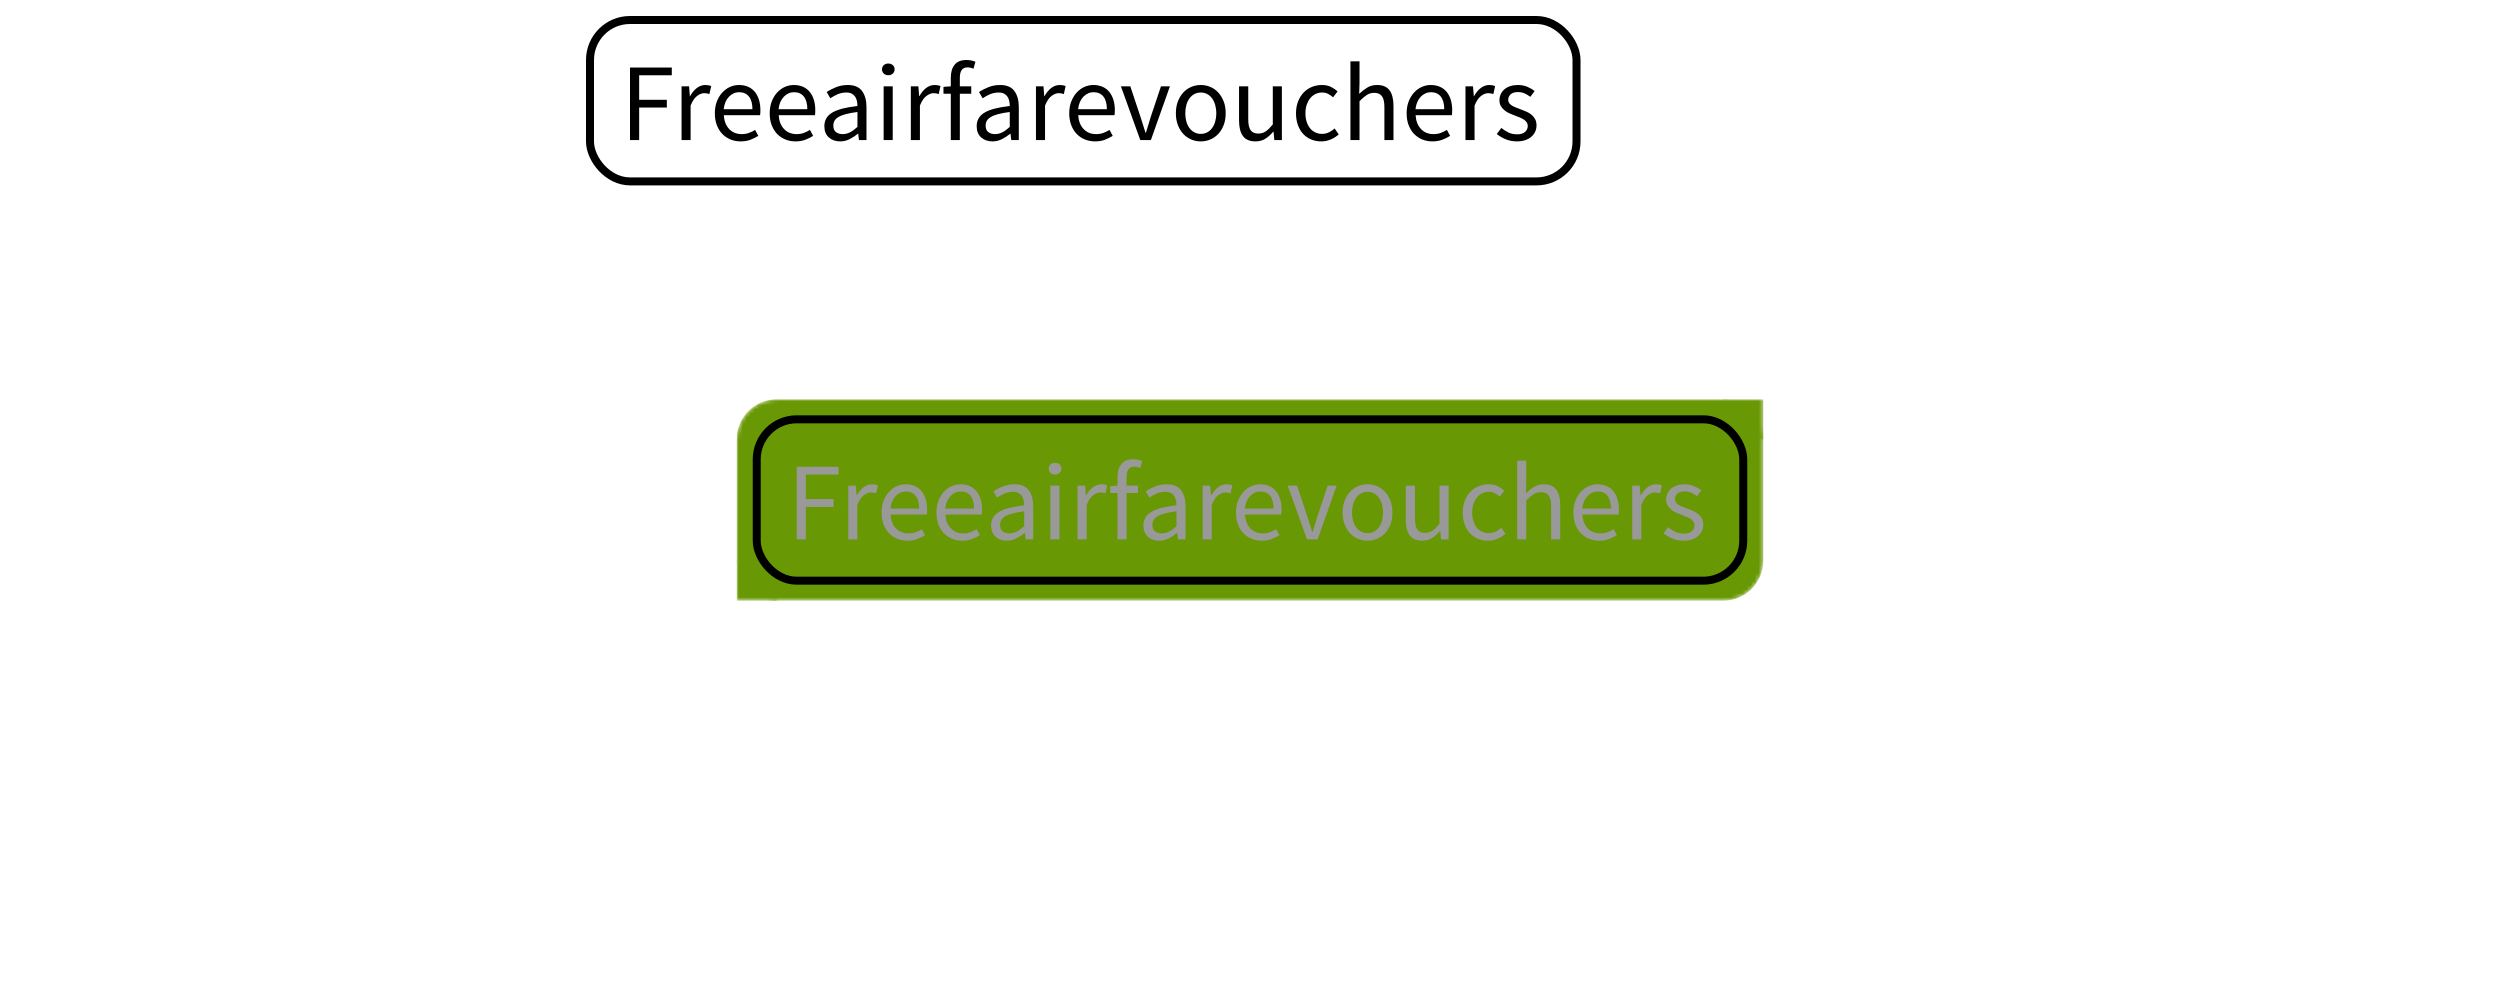 <svg data-v-0dd9719b="" version="1.0" xmlns="http://www.w3.org/2000/svg" xmlns:xlink="http://www.w3.org/1999/xlink" width="300" height="120" viewBox="0 0 340 250" preserveAspectRatio="xMidYMid meet" color-interpolation-filters="sRGB">   <g data-v-0dd9719b="" fill="#689804" class="pmspacesvg" transform="translate(41.685,99.825)"><!----> <g><!----> <!----> <!----> <!----> <g mask="url(#36895f25-0c48-487e-861b-951f632dec2f)"><g><rect data-gra="graph-name-bg" stroke-width="2" class="i-icon-bg" x="0" y="0" width="256.63" height="50.35" rx="10" ry="10"></rect> <!----> <!----> <rect data-gra="graph-name" height="10" width="10" x="0" y="40.35"></rect> <rect data-gra="graph-name" height="10" width="10" x="246.63" y="0"></rect> <rect data-gra="graph-name-border" stroke="black" stroke-width="2" x="5" y="5" fill-opacity="0" rx="10" width="246.63" height="40.35"></rect></g> <g transform="translate(15,15)"><!---->  <g data-gra="path-name" fill-rule="" class="tp-name" fill="#999999"><g transform="scale(1)"><g><path d="M2.49-18.14L2.49 0 4.78 0 4.78-8.13 11.7-8.13 11.7-10.07 4.78-10.07 4.78-16.21 12.94-16.21 12.94-18.14ZM15.38-13.44L15.38 0 17.64 0 17.64-8.63C18.1-9.77 18.64-10.57 19.26-11.03 19.88-11.49 20.47-11.73 21.04-11.73 21.32-11.73 21.55-11.71 21.74-11.67 21.92-11.63 22.12-11.58 22.34-11.5L22.79-13.5C22.36-13.68 21.88-13.77 21.35-13.77 20.57-13.77 19.86-13.52 19.21-13.03 18.55-12.53 17.99-11.85 17.53-11.01L17.45-11.01 17.26-13.44ZM23.7-6.69C23.7-5.59 23.87-4.6 24.2-3.73 24.53-2.87 24.99-2.13 25.57-1.53 26.15-0.94 26.83-0.47 27.61-0.15 28.4 0.17 29.24 0.33 30.14 0.33 31.06 0.33 31.89 0.19 32.6-0.08 33.32-0.36 33.98-0.68 34.57-1.05L33.77-2.54C33.27-2.23 32.75-1.98 32.2-1.78 31.66-1.59 31.06-1.49 30.42-1.49 29.13-1.49 28.08-1.92 27.28-2.77 26.48-3.61 26.03-4.77 25.94-6.22L35.01-6.22C35.07-6.55 35.09-6.97 35.09-7.47 35.09-8.43 34.97-9.29 34.73-10.07 34.49-10.84 34.15-11.5 33.7-12.06 33.24-12.61 32.68-13.03 32.01-13.33 31.34-13.62 30.58-13.77 29.73-13.77 28.95-13.77 28.21-13.61 27.49-13.29 26.77-12.97 26.13-12.5 25.57-11.89 25-11.28 24.55-10.54 24.21-9.67 23.87-8.79 23.7-7.8 23.7-6.69ZM33.1-7.72L25.91-7.72C25.99-8.4 26.14-9 26.37-9.53 26.6-10.05 26.89-10.49 27.24-10.85 27.59-11.21 27.98-11.49 28.41-11.68 28.85-11.88 29.3-11.97 29.78-11.97 30.83-11.97 31.65-11.61 32.23-10.88 32.81-10.15 33.1-9.1 33.1-7.72ZM37.42-6.69C37.42-5.59 37.58-4.6 37.91-3.73 38.25-2.87 38.7-2.13 39.28-1.53 39.86-0.94 40.55-0.47 41.33-0.15 42.11 0.17 42.96 0.33 43.86 0.33 44.78 0.33 45.6 0.19 46.32-0.08 47.04-0.36 47.69-0.68 48.28-1.05L47.48-2.54C46.98-2.23 46.46-1.98 45.92-1.78 45.38-1.59 44.78-1.49 44.14-1.49 42.85-1.49 41.8-1.92 41-2.77 40.2-3.61 39.75-4.77 39.66-6.22L48.73-6.22C48.78-6.55 48.81-6.97 48.81-7.47 48.81-8.43 48.69-9.29 48.45-10.07 48.21-10.84 47.86-11.5 47.41-12.06 46.96-12.61 46.4-13.03 45.73-13.33 45.05-13.62 44.29-13.77 43.44-13.77 42.67-13.77 41.92-13.61 41.2-13.29 40.49-12.97 39.85-12.5 39.28-11.89 38.72-11.28 38.27-10.54 37.93-9.67 37.59-8.79 37.42-7.8 37.42-6.69ZM46.82-7.72L39.63-7.72C39.7-8.4 39.85-9 40.08-9.53 40.32-10.05 40.61-10.49 40.96-10.85 41.31-11.21 41.7-11.49 42.13-11.68 42.56-11.88 43.02-11.97 43.5-11.97 44.55-11.97 45.37-11.61 45.95-10.88 46.53-10.15 46.82-9.1 46.82-7.72ZM51.08-3.48C51.08-2.27 51.45-1.33 52.2-0.66 52.94 0 53.89 0.33 55.03 0.33 55.86 0.33 56.65 0.14 57.4-0.24 58.14-0.61 58.84-1.07 59.48-1.6L59.54-1.6 59.73 0 61.61 0 61.61-8.24C61.61-9.92 61.24-11.26 60.51-12.26 59.77-13.27 58.58-13.77 56.94-13.77 55.85-13.77 54.86-13.58 53.95-13.2 53.05-12.83 52.28-12.44 51.66-12.03L52.57-10.45C53.11-10.82 53.71-11.15 54.38-11.45 55.05-11.74 55.79-11.89 56.58-11.89 57.13-11.89 57.59-11.79 57.94-11.6 58.29-11.41 58.57-11.15 58.78-10.84 58.99-10.53 59.14-10.17 59.22-9.76 59.3-9.36 59.35-8.94 59.35-8.52 56.47-8.2 54.37-7.66 53.05-6.87 51.74-6.09 51.08-4.96 51.08-3.48ZM53.32-3.65C53.32-4.07 53.42-4.47 53.62-4.83 53.82-5.19 54.16-5.5 54.63-5.78 55.1-6.06 55.72-6.3 56.5-6.5 57.27-6.7 58.22-6.88 59.35-7.02L59.35-3.29C58.7-2.7 58.09-2.25 57.51-1.95 56.93-1.65 56.31-1.49 55.67-1.49 55-1.49 54.45-1.66 53.99-1.99 53.54-2.32 53.32-2.88 53.32-3.65ZM67.06-16.21C67.5-16.21 67.88-16.34 68.18-16.62 68.49-16.9 68.64-17.25 68.64-17.67 68.64-18.11 68.49-18.47 68.18-18.74 67.88-19 67.5-19.14 67.06-19.14 66.62-19.14 66.25-19 65.94-18.74 65.64-18.47 65.49-18.11 65.49-17.67 65.49-17.25 65.64-16.9 65.94-16.62 66.25-16.34 66.62-16.21 67.06-16.21ZM65.9-13.44L65.9 0 68.17 0 68.17-13.44ZM72.7-13.44L72.7 0 74.97 0 74.97-8.63C75.43-9.77 75.97-10.57 76.59-11.03 77.21-11.49 77.8-11.73 78.37-11.73 78.65-11.73 78.88-11.71 79.06-11.67 79.25-11.63 79.45-11.58 79.67-11.5L80.11-13.5C79.69-13.68 79.21-13.77 78.68-13.77 77.9-13.77 77.19-13.52 76.53-13.03 75.88-12.53 75.32-11.85 74.86-11.01L74.78-11.01 74.58-13.44ZM88.36-17.84L88.85-19.58C88.54-19.71 88.19-19.81 87.82-19.9 87.44-19.98 87.04-20.02 86.61-20.02 85.27-20.02 84.28-19.63 83.64-18.83 83-18.04 82.69-16.95 82.69-15.57L82.69-13.44 80.86-13.3 80.86-11.59 82.69-11.59 82.69 0 84.95 0 84.95-11.59 87.8-11.59 87.8-13.44 84.95-13.44 84.95-15.57C84.95-17.3 85.58-18.17 86.83-18.17 87.35-18.17 87.86-18.06 88.36-17.84ZM89.16-3.48C89.16-2.27 89.53-1.33 90.28-0.66 91.02 0 91.97 0.33 93.11 0.33 93.94 0.33 94.73 0.14 95.48-0.24 96.22-0.61 96.92-1.07 97.56-1.6L97.62-1.6 97.81 0 99.69 0 99.69-8.24C99.69-9.92 99.32-11.26 98.59-12.26 97.85-13.27 96.66-13.77 95.02-13.77 93.93-13.77 92.94-13.58 92.03-13.2 91.13-12.83 90.36-12.44 89.74-12.03L90.65-10.45C91.19-10.82 91.79-11.15 92.46-11.45 93.13-11.74 93.87-11.89 94.66-11.89 95.21-11.89 95.67-11.79 96.02-11.6 96.37-11.41 96.65-11.15 96.86-10.84 97.07-10.53 97.22-10.17 97.3-9.76 97.38-9.36 97.43-8.94 97.43-8.52 94.55-8.2 92.45-7.66 91.13-6.87 89.82-6.09 89.16-4.96 89.16-3.48ZM91.4-3.65C91.4-4.07 91.5-4.47 91.7-4.83 91.9-5.19 92.24-5.5 92.71-5.78 93.18-6.06 93.8-6.3 94.58-6.5 95.35-6.7 96.3-6.88 97.43-7.02L97.43-3.29C96.78-2.7 96.17-2.25 95.59-1.95 95.01-1.65 94.39-1.49 93.75-1.49 93.08-1.49 92.53-1.66 92.07-1.99 91.62-2.32 91.4-2.88 91.4-3.65ZM103.98-13.44L103.98 0 106.25 0 106.25-8.63C106.71-9.77 107.25-10.57 107.87-11.03 108.48-11.49 109.08-11.73 109.65-11.73 109.93-11.73 110.16-11.71 110.34-11.67 110.52-11.63 110.73-11.58 110.95-11.5L111.39-13.5C110.97-13.68 110.49-13.77 109.95-13.77 109.18-13.77 108.46-13.52 107.81-13.03 107.16-12.53 106.6-11.85 106.14-11.01L106.05-11.01 105.86-13.44ZM112.3-6.69C112.3-5.59 112.47-4.6 112.8-3.73 113.13-2.87 113.59-2.13 114.17-1.53 114.75-0.94 115.43-0.47 116.22-0.15 117 0.17 117.84 0.33 118.75 0.33 119.67 0.33 120.49 0.19 121.21-0.08 121.93-0.36 122.58-0.68 123.17-1.05L122.37-2.54C121.87-2.23 121.35-1.98 120.81-1.78 120.26-1.59 119.67-1.49 119.02-1.49 117.73-1.49 116.69-1.92 115.88-2.77 115.08-3.61 114.64-4.77 114.54-6.22L123.61-6.22C123.67-6.55 123.7-6.97 123.7-7.47 123.7-8.43 123.58-9.29 123.34-10.07 123.1-10.84 122.75-11.5 122.3-12.06 121.85-12.61 121.29-13.03 120.61-13.33 119.94-13.62 119.18-13.77 118.33-13.77 117.56-13.77 116.81-13.61 116.09-13.29 115.37-12.97 114.73-12.5 114.17-11.89 113.61-11.28 113.16-10.54 112.82-9.67 112.47-8.79 112.3-7.8 112.3-6.69ZM121.71-7.72L114.52-7.72C114.59-8.4 114.74-9 114.97-9.53 115.2-10.05 115.49-10.49 115.84-10.85 116.19-11.21 116.59-11.49 117.02-11.68 117.45-11.88 117.91-11.97 118.39-11.97 119.44-11.97 120.25-11.61 120.84-10.88 121.42-10.15 121.71-9.1 121.71-7.72ZM125.22-13.44L130.06 0 132.71 0 137.47-13.44 135.23-13.44 132.68-5.81 132.08-3.82C131.87-3.15 131.67-2.5 131.47-1.85L131.36-1.85C131.15-2.5 130.95-3.15 130.74-3.82 130.52-4.48 130.32-5.14 130.11-5.81L127.57-13.44ZM138.96-6.69C138.96-5.59 139.13-4.6 139.47-3.72 139.82-2.84 140.27-2.11 140.84-1.51 141.41-0.91 142.07-0.45 142.82-0.14 143.57 0.18 144.35 0.33 145.18 0.33 146.01 0.33 146.8 0.18 147.55-0.14 148.3-0.45 148.95-0.91 149.53-1.51 150.1-2.11 150.55-2.84 150.9-3.72 151.24-4.6 151.41-5.59 151.41-6.69 151.41-7.82 151.24-8.82 150.9-9.69 150.55-10.57 150.1-11.31 149.53-11.92 148.95-12.53 148.3-12.99 147.55-13.3 146.8-13.62 146.01-13.77 145.18-13.77 144.35-13.77 143.57-13.62 142.82-13.3 142.07-12.99 141.41-12.53 140.84-11.92 140.27-11.31 139.82-10.57 139.47-9.69 139.13-8.82 138.96-7.82 138.96-6.69ZM141.31-6.69C141.31-7.47 141.41-8.17 141.59-8.81 141.77-9.44 142.04-9.99 142.38-10.45 142.72-10.91 143.13-11.27 143.61-11.52 144.09-11.77 144.61-11.89 145.18-11.89 145.76-11.89 146.28-11.77 146.76-11.52 147.24-11.27 147.65-10.91 147.99-10.45 148.33-9.99 148.6-9.44 148.78-8.81 148.96-8.17 149.06-7.47 149.06-6.69 149.06-5.92 148.96-5.22 148.78-4.59 148.6-3.96 148.33-3.42 147.99-2.97 147.65-2.52 147.24-2.17 146.76-1.92 146.28-1.67 145.76-1.55 145.18-1.55 144.61-1.55 144.09-1.67 143.61-1.92 143.13-2.17 142.72-2.52 142.38-2.97 142.04-3.42 141.77-3.96 141.59-4.59 141.41-5.22 141.31-5.92 141.31-6.69ZM154.75-13.44L154.75-4.92C154.75-3.19 155.08-1.88 155.73-1 156.39-0.11 157.44 0.33 158.87 0.33 159.81 0.33 160.63 0.11 161.32-0.33 162.01-0.77 162.67-1.36 163.3-2.1L163.38-2.1 163.57 0 165.46 0 165.46-13.44 163.19-13.44 163.19-3.9C162.54-3.11 161.95-2.53 161.42-2.17 160.88-1.81 160.27-1.63 159.56-1.63 158.68-1.63 158.04-1.91 157.64-2.48 157.25-3.04 157.05-3.95 157.05-5.23L157.05-13.44ZM168.99-6.69C168.99-5.59 169.16-4.6 169.48-3.72 169.8-2.84 170.24-2.11 170.81-1.51 171.37-0.91 172.04-0.45 172.81-0.14 173.59 0.18 174.42 0.33 175.3 0.33 176.11 0.33 176.89 0.18 177.64-0.14 178.38-0.45 179.06-0.88 179.67-1.41L178.65-2.9C178.24-2.53 177.78-2.22 177.25-1.95 176.72-1.68 176.14-1.55 175.49-1.55 174.89-1.55 174.32-1.67 173.81-1.92 173.29-2.17 172.85-2.52 172.49-2.97 172.13-3.42 171.85-3.96 171.65-4.59 171.45-5.22 171.35-5.92 171.35-6.69 171.35-7.47 171.45-8.17 171.66-8.81 171.88-9.44 172.17-9.99 172.53-10.45 172.9-10.91 173.35-11.27 173.86-11.52 174.38-11.77 174.94-11.89 175.55-11.89 176.08-11.89 176.57-11.78 177-11.56 177.43-11.34 177.85-11.05 178.26-10.7L179.39-12.17C178.93-12.59 178.38-12.97 177.75-13.29 177.11-13.61 176.35-13.77 175.47-13.77 174.6-13.77 173.77-13.62 172.99-13.3 172.21-12.99 171.52-12.53 170.93-11.92 170.34-11.31 169.87-10.57 169.52-9.69 169.17-8.82 168.99-7.82 168.99-6.69ZM182.6-19.69L182.6 0 184.87 0 184.87-9.73C185.55-10.42 186.16-10.93 186.69-11.28 187.23-11.63 187.85-11.81 188.55-11.81 189.43-11.81 190.08-11.53 190.48-10.96 190.89-10.4 191.09-9.49 191.09-8.21L191.09 0 193.36 0 193.36-8.52C193.36-10.25 193.03-11.56 192.38-12.44 191.72-13.33 190.68-13.77 189.27-13.77 188.33-13.77 187.5-13.56 186.8-13.12 186.1-12.69 185.43-12.17 184.79-11.56L184.87-14.32 184.87-19.69ZM196.65-6.69C196.65-5.59 196.81-4.6 197.15-3.73 197.48-2.87 197.93-2.13 198.52-1.53 199.1-0.94 199.78-0.47 200.56-0.15 201.35 0.17 202.19 0.33 203.09 0.33 204.01 0.33 204.83 0.19 205.55-0.08 206.27-0.36 206.93-0.68 207.52-1.05L206.72-2.54C206.22-2.23 205.7-1.98 205.15-1.78 204.61-1.59 204.01-1.49 203.37-1.49 202.08-1.49 201.03-1.92 200.23-2.77 199.43-3.61 198.98-4.77 198.89-6.22L207.96-6.22C208.01-6.55 208.04-6.97 208.04-7.47 208.04-8.43 207.92-9.29 207.68-10.07 207.44-10.84 207.1-11.5 206.65-12.06 206.19-12.61 205.63-13.03 204.96-13.33 204.29-13.62 203.53-13.77 202.68-13.77 201.9-13.77 201.16-13.61 200.44-13.29 199.72-12.97 199.08-12.5 198.52-11.89 197.95-11.28 197.5-10.54 197.16-9.67 196.82-8.79 196.65-7.8 196.65-6.69ZM206.05-7.72L198.86-7.72C198.94-8.4 199.09-9 199.32-9.53 199.55-10.05 199.84-10.49 200.19-10.85 200.54-11.21 200.93-11.49 201.36-11.68 201.8-11.88 202.25-11.97 202.73-11.97 203.78-11.97 204.6-11.61 205.18-10.88 205.76-10.15 206.05-9.1 206.05-7.72ZM211.36-13.44L211.36 0 213.63 0 213.63-8.63C214.09-9.77 214.63-10.57 215.25-11.03 215.86-11.49 216.46-11.73 217.03-11.73 217.31-11.73 217.54-11.71 217.72-11.67 217.91-11.63 218.11-11.58 218.33-11.5L218.77-13.5C218.35-13.68 217.87-13.77 217.33-13.77 216.56-13.77 215.85-13.52 215.19-13.03 214.54-12.53 213.98-11.85 213.52-11.01L213.44-11.01 213.24-13.44ZM220.32-3.04L219.19-1.52C219.83-0.99 220.59-0.54 221.45-0.19 222.32 0.16 223.23 0.33 224.19 0.33 224.99 0.33 225.69 0.23 226.31 0.01 226.93-0.2 227.44-0.49 227.86-0.86 228.27-1.23 228.59-1.65 228.8-2.13 229.01-2.61 229.12-3.12 229.12-3.68 229.12-4.3 228.99-4.84 228.74-5.28 228.49-5.72 228.17-6.1 227.79-6.4 227.4-6.71 226.96-6.96 226.47-7.16 225.99-7.37 225.5-7.56 225.02-7.74 224.64-7.89 224.26-8.03 223.9-8.17 223.54-8.31 223.22-8.47 222.95-8.64 222.67-8.82 222.45-9.02 222.28-9.25 222.12-9.48 222.04-9.75 222.04-10.07 222.04-10.58 222.23-11.03 222.63-11.42 223.03-11.81 223.65-12 224.5-12 225.09-12 225.63-11.89 226.13-11.67 226.63-11.45 227.11-11.16 227.57-10.81L228.64-12.25C228.13-12.67 227.52-13.03 226.81-13.33 226.1-13.62 225.32-13.77 224.47-13.77 223.75-13.77 223.1-13.68 222.53-13.48 221.96-13.29 221.48-13.02 221.08-12.68 220.69-12.34 220.38-11.93 220.17-11.46 219.96-10.99 219.85-10.49 219.85-9.96 219.85-9.38 219.97-8.9 220.21-8.49 220.45-8.08 220.76-7.73 221.14-7.43 221.51-7.12 221.94-6.86 222.42-6.65 222.9-6.44 223.38-6.25 223.86-6.08L224.97-5.64C225.34-5.49 225.66-5.32 225.95-5.13 226.23-4.94 226.47-4.71 226.65-4.45 226.84-4.19 226.93-3.89 226.93-3.54 226.93-2.95 226.71-2.45 226.27-2.05 225.82-1.64 225.16-1.44 224.28-1.44 223.46-1.44 222.75-1.59 222.13-1.88 221.51-2.18 220.91-2.56 220.32-3.04Z" transform="translate(-2.49, 20.02)"></path></g> <!----> <!----> <!----> <!----> <!----> <!----> <!----></g></g> <!----></g></g></g></g><mask id="36895f25-0c48-487e-861b-951f632dec2f"><g fill="white"><rect data-gra="graph-name-bg" stroke-width="2" class="i-icon-bg" x="0" y="0" width="256.63" height="50.35" rx="10" ry="10"></rect>   <rect data-gra="graph-name" height="10" width="10" x="0" y="40.35"></rect> <rect data-gra="graph-name" height="10" width="10" x="246.63" y="0"></rect> <rect data-gra="graph-name-border" stroke="black" stroke-width="2" x="5" y="5" fill-opacity="1" rx="10" width="246.63" height="40.35"></rect></g> <g transform="translate(15,15)" fill="black">  <g data-gra="path-name" fill-rule="" class="tp-name"><g transform="scale(1)"><g><path d="M2.49-18.14L2.49 0 4.78 0 4.78-8.13 11.7-8.13 11.7-10.07 4.78-10.07 4.78-16.21 12.94-16.21 12.94-18.14ZM15.38-13.44L15.38 0 17.64 0 17.64-8.63C18.1-9.77 18.64-10.57 19.26-11.03 19.88-11.49 20.47-11.73 21.04-11.73 21.32-11.73 21.55-11.71 21.74-11.67 21.92-11.63 22.12-11.58 22.34-11.5L22.79-13.5C22.36-13.68 21.88-13.77 21.35-13.77 20.57-13.77 19.86-13.52 19.21-13.03 18.55-12.53 17.99-11.85 17.53-11.01L17.45-11.01 17.26-13.44ZM23.7-6.69C23.7-5.59 23.87-4.6 24.2-3.73 24.53-2.87 24.99-2.13 25.57-1.53 26.15-0.94 26.83-0.47 27.61-0.15 28.4 0.17 29.24 0.33 30.14 0.33 31.06 0.33 31.89 0.19 32.6-0.08 33.32-0.36 33.98-0.68 34.57-1.05L33.77-2.54C33.27-2.23 32.75-1.98 32.2-1.78 31.66-1.59 31.06-1.49 30.42-1.49 29.13-1.49 28.08-1.92 27.28-2.77 26.48-3.61 26.03-4.77 25.94-6.22L35.01-6.22C35.07-6.55 35.09-6.97 35.09-7.47 35.09-8.43 34.97-9.29 34.73-10.07 34.49-10.84 34.15-11.5 33.7-12.06 33.24-12.61 32.68-13.03 32.01-13.33 31.34-13.62 30.58-13.77 29.73-13.77 28.95-13.77 28.21-13.61 27.49-13.29 26.77-12.97 26.13-12.5 25.57-11.89 25-11.28 24.55-10.54 24.21-9.67 23.87-8.79 23.7-7.8 23.7-6.69ZM33.1-7.72L25.91-7.72C25.99-8.4 26.14-9 26.37-9.53 26.6-10.05 26.89-10.49 27.24-10.85 27.59-11.21 27.98-11.49 28.41-11.68 28.85-11.88 29.3-11.97 29.78-11.97 30.83-11.97 31.65-11.61 32.23-10.88 32.81-10.15 33.1-9.1 33.1-7.72ZM37.42-6.69C37.42-5.59 37.58-4.6 37.91-3.73 38.25-2.87 38.7-2.13 39.28-1.53 39.86-0.94 40.55-0.47 41.33-0.15 42.11 0.17 42.96 0.33 43.86 0.33 44.78 0.33 45.6 0.19 46.32-0.08 47.04-0.36 47.69-0.68 48.28-1.05L47.48-2.54C46.98-2.23 46.46-1.98 45.92-1.78 45.38-1.59 44.78-1.49 44.14-1.49 42.85-1.49 41.8-1.92 41-2.77 40.2-3.61 39.75-4.77 39.66-6.22L48.73-6.22C48.78-6.55 48.81-6.97 48.81-7.47 48.81-8.43 48.69-9.29 48.45-10.07 48.21-10.84 47.86-11.5 47.41-12.06 46.96-12.61 46.4-13.03 45.73-13.33 45.05-13.62 44.29-13.77 43.44-13.77 42.67-13.77 41.92-13.61 41.2-13.29 40.49-12.97 39.85-12.5 39.28-11.89 38.72-11.28 38.27-10.54 37.93-9.67 37.59-8.79 37.42-7.8 37.42-6.69ZM46.82-7.72L39.63-7.72C39.7-8.4 39.85-9 40.08-9.53 40.32-10.05 40.61-10.49 40.96-10.85 41.31-11.21 41.7-11.49 42.13-11.68 42.56-11.88 43.02-11.97 43.5-11.97 44.55-11.97 45.37-11.61 45.95-10.88 46.53-10.15 46.82-9.1 46.82-7.72ZM51.08-3.48C51.08-2.27 51.45-1.33 52.2-0.66 52.94 0 53.89 0.33 55.03 0.33 55.86 0.33 56.65 0.14 57.4-0.24 58.14-0.61 58.84-1.07 59.48-1.6L59.54-1.6 59.73 0 61.61 0 61.61-8.24C61.61-9.92 61.24-11.26 60.51-12.26 59.77-13.27 58.58-13.77 56.94-13.77 55.85-13.77 54.86-13.58 53.95-13.2 53.05-12.83 52.28-12.44 51.66-12.03L52.57-10.45C53.11-10.82 53.71-11.15 54.38-11.45 55.05-11.74 55.79-11.89 56.58-11.89 57.13-11.89 57.59-11.79 57.94-11.6 58.29-11.41 58.57-11.15 58.78-10.84 58.99-10.53 59.14-10.17 59.22-9.76 59.3-9.36 59.35-8.94 59.35-8.52 56.47-8.2 54.37-7.66 53.05-6.87 51.74-6.09 51.08-4.96 51.08-3.48ZM53.32-3.65C53.32-4.07 53.42-4.47 53.62-4.83 53.82-5.19 54.16-5.5 54.63-5.78 55.1-6.06 55.72-6.3 56.5-6.5 57.27-6.7 58.22-6.88 59.35-7.02L59.35-3.29C58.7-2.7 58.09-2.25 57.51-1.95 56.93-1.65 56.31-1.49 55.67-1.49 55-1.49 54.45-1.66 53.99-1.99 53.54-2.32 53.32-2.88 53.32-3.65ZM67.06-16.21C67.5-16.21 67.88-16.34 68.18-16.62 68.49-16.9 68.64-17.25 68.64-17.67 68.64-18.11 68.49-18.47 68.18-18.74 67.88-19 67.5-19.14 67.06-19.14 66.62-19.14 66.25-19 65.94-18.74 65.64-18.47 65.49-18.11 65.49-17.67 65.49-17.25 65.64-16.9 65.94-16.62 66.25-16.34 66.62-16.21 67.06-16.21ZM65.9-13.44L65.9 0 68.17 0 68.17-13.44ZM72.7-13.44L72.7 0 74.97 0 74.97-8.63C75.43-9.77 75.97-10.57 76.59-11.03 77.21-11.49 77.8-11.73 78.37-11.73 78.65-11.73 78.88-11.71 79.06-11.67 79.25-11.63 79.45-11.58 79.67-11.5L80.11-13.5C79.69-13.68 79.21-13.77 78.68-13.77 77.9-13.77 77.19-13.52 76.53-13.03 75.88-12.53 75.32-11.85 74.86-11.01L74.78-11.01 74.58-13.44ZM88.36-17.84L88.85-19.58C88.54-19.71 88.19-19.81 87.82-19.9 87.44-19.98 87.04-20.02 86.61-20.02 85.27-20.02 84.28-19.63 83.64-18.83 83-18.04 82.69-16.95 82.69-15.57L82.69-13.44 80.86-13.3 80.86-11.59 82.69-11.59 82.69 0 84.95 0 84.95-11.59 87.8-11.59 87.8-13.44 84.95-13.44 84.95-15.57C84.95-17.3 85.58-18.17 86.83-18.17 87.35-18.17 87.86-18.06 88.36-17.84ZM89.16-3.48C89.16-2.27 89.53-1.33 90.28-0.66 91.02 0 91.97 0.33 93.11 0.33 93.94 0.33 94.73 0.14 95.48-0.24 96.22-0.61 96.92-1.07 97.56-1.6L97.62-1.6 97.81 0 99.69 0 99.69-8.24C99.69-9.92 99.32-11.26 98.59-12.26 97.85-13.27 96.66-13.77 95.02-13.77 93.93-13.77 92.94-13.58 92.03-13.2 91.13-12.83 90.36-12.44 89.74-12.03L90.65-10.45C91.19-10.82 91.79-11.15 92.46-11.45 93.13-11.74 93.87-11.89 94.66-11.89 95.21-11.89 95.67-11.79 96.02-11.6 96.37-11.41 96.65-11.15 96.86-10.84 97.07-10.53 97.22-10.17 97.3-9.76 97.38-9.36 97.43-8.94 97.43-8.52 94.55-8.2 92.45-7.66 91.13-6.87 89.82-6.09 89.16-4.96 89.16-3.48ZM91.4-3.65C91.4-4.07 91.5-4.47 91.7-4.83 91.9-5.19 92.24-5.5 92.71-5.78 93.18-6.06 93.8-6.3 94.58-6.5 95.35-6.7 96.3-6.88 97.43-7.02L97.43-3.29C96.78-2.7 96.17-2.25 95.59-1.95 95.01-1.65 94.39-1.49 93.75-1.49 93.08-1.49 92.53-1.66 92.07-1.99 91.62-2.32 91.4-2.88 91.4-3.65ZM103.98-13.44L103.98 0 106.25 0 106.25-8.63C106.71-9.77 107.25-10.57 107.87-11.03 108.48-11.49 109.08-11.73 109.65-11.73 109.93-11.73 110.16-11.71 110.34-11.67 110.52-11.63 110.73-11.58 110.95-11.5L111.39-13.5C110.97-13.68 110.49-13.77 109.95-13.77 109.18-13.77 108.46-13.52 107.81-13.03 107.16-12.53 106.6-11.85 106.14-11.01L106.05-11.01 105.86-13.44ZM112.3-6.69C112.3-5.59 112.47-4.6 112.8-3.73 113.13-2.87 113.59-2.13 114.17-1.53 114.75-0.94 115.43-0.47 116.22-0.15 117 0.17 117.84 0.33 118.75 0.33 119.67 0.33 120.49 0.19 121.21-0.08 121.93-0.36 122.58-0.68 123.17-1.05L122.37-2.54C121.87-2.23 121.35-1.98 120.81-1.78 120.26-1.59 119.67-1.49 119.02-1.49 117.73-1.49 116.69-1.92 115.88-2.77 115.08-3.61 114.64-4.77 114.54-6.22L123.61-6.22C123.67-6.55 123.7-6.97 123.7-7.47 123.7-8.43 123.58-9.29 123.34-10.07 123.1-10.84 122.75-11.5 122.3-12.06 121.85-12.61 121.29-13.03 120.61-13.33 119.94-13.62 119.18-13.77 118.33-13.77 117.56-13.77 116.81-13.61 116.09-13.29 115.37-12.97 114.73-12.5 114.17-11.89 113.61-11.28 113.16-10.54 112.82-9.67 112.47-8.79 112.3-7.8 112.3-6.69ZM121.71-7.72L114.52-7.72C114.59-8.4 114.74-9 114.97-9.53 115.2-10.05 115.49-10.49 115.84-10.85 116.19-11.21 116.59-11.49 117.02-11.68 117.45-11.88 117.91-11.97 118.39-11.97 119.44-11.97 120.25-11.61 120.84-10.88 121.42-10.15 121.71-9.1 121.71-7.72ZM125.22-13.44L130.06 0 132.71 0 137.47-13.44 135.23-13.44 132.68-5.81 132.08-3.82C131.87-3.15 131.67-2.5 131.47-1.85L131.36-1.85C131.15-2.5 130.95-3.15 130.74-3.82 130.52-4.48 130.32-5.14 130.11-5.81L127.57-13.44ZM138.96-6.69C138.96-5.59 139.13-4.6 139.47-3.72 139.82-2.84 140.27-2.11 140.84-1.51 141.41-0.91 142.07-0.45 142.82-0.14 143.57 0.18 144.35 0.33 145.18 0.33 146.01 0.33 146.8 0.18 147.55-0.14 148.3-0.45 148.95-0.91 149.53-1.51 150.1-2.11 150.55-2.84 150.9-3.72 151.24-4.6 151.41-5.59 151.41-6.69 151.41-7.82 151.24-8.82 150.9-9.69 150.55-10.57 150.1-11.31 149.53-11.92 148.95-12.53 148.3-12.99 147.55-13.3 146.8-13.62 146.01-13.77 145.18-13.77 144.35-13.77 143.57-13.62 142.82-13.3 142.07-12.99 141.41-12.53 140.84-11.92 140.27-11.31 139.82-10.57 139.47-9.69 139.13-8.82 138.96-7.82 138.96-6.69ZM141.31-6.69C141.31-7.47 141.41-8.17 141.59-8.81 141.77-9.44 142.04-9.99 142.38-10.45 142.72-10.91 143.13-11.27 143.61-11.52 144.09-11.77 144.61-11.89 145.18-11.89 145.76-11.89 146.28-11.77 146.76-11.52 147.24-11.27 147.65-10.91 147.99-10.45 148.33-9.99 148.6-9.44 148.78-8.81 148.96-8.17 149.06-7.47 149.06-6.69 149.06-5.92 148.96-5.22 148.78-4.59 148.6-3.96 148.33-3.42 147.99-2.97 147.65-2.52 147.24-2.17 146.76-1.92 146.28-1.67 145.76-1.55 145.18-1.55 144.61-1.55 144.09-1.67 143.61-1.92 143.13-2.17 142.72-2.52 142.38-2.97 142.04-3.42 141.77-3.96 141.59-4.59 141.41-5.22 141.31-5.92 141.31-6.69ZM154.75-13.44L154.75-4.92C154.75-3.19 155.08-1.88 155.73-1 156.39-0.11 157.44 0.33 158.87 0.33 159.81 0.33 160.63 0.11 161.32-0.33 162.01-0.77 162.67-1.36 163.3-2.1L163.38-2.1 163.57 0 165.46 0 165.46-13.44 163.19-13.44 163.19-3.9C162.54-3.11 161.95-2.53 161.42-2.17 160.88-1.81 160.27-1.63 159.56-1.63 158.68-1.63 158.04-1.91 157.64-2.48 157.25-3.04 157.05-3.95 157.05-5.23L157.05-13.44ZM168.99-6.69C168.99-5.59 169.16-4.6 169.48-3.72 169.8-2.84 170.24-2.11 170.81-1.51 171.37-0.91 172.04-0.45 172.81-0.14 173.59 0.18 174.42 0.33 175.3 0.33 176.11 0.33 176.89 0.18 177.64-0.14 178.38-0.45 179.06-0.88 179.67-1.41L178.65-2.9C178.24-2.53 177.78-2.22 177.25-1.95 176.72-1.68 176.14-1.55 175.49-1.55 174.89-1.55 174.32-1.67 173.81-1.92 173.29-2.17 172.85-2.52 172.49-2.97 172.13-3.42 171.85-3.96 171.65-4.59 171.45-5.22 171.35-5.92 171.35-6.69 171.35-7.47 171.45-8.17 171.66-8.81 171.88-9.44 172.17-9.99 172.53-10.45 172.9-10.91 173.35-11.27 173.86-11.52 174.38-11.77 174.94-11.89 175.55-11.89 176.08-11.89 176.57-11.78 177-11.56 177.43-11.34 177.85-11.05 178.26-10.7L179.39-12.17C178.93-12.59 178.38-12.97 177.75-13.29 177.11-13.61 176.35-13.77 175.47-13.77 174.6-13.77 173.77-13.62 172.99-13.3 172.21-12.99 171.52-12.53 170.93-11.92 170.34-11.31 169.87-10.57 169.52-9.69 169.17-8.82 168.99-7.82 168.99-6.69ZM182.6-19.69L182.6 0 184.87 0 184.87-9.73C185.55-10.42 186.16-10.93 186.69-11.28 187.23-11.63 187.85-11.81 188.55-11.81 189.43-11.81 190.08-11.53 190.48-10.96 190.89-10.4 191.09-9.49 191.09-8.21L191.09 0 193.36 0 193.36-8.52C193.36-10.25 193.03-11.56 192.38-12.44 191.72-13.33 190.68-13.77 189.27-13.77 188.33-13.77 187.5-13.56 186.8-13.12 186.1-12.69 185.43-12.17 184.79-11.56L184.87-14.32 184.87-19.69ZM196.65-6.69C196.65-5.59 196.81-4.6 197.15-3.73 197.48-2.87 197.93-2.13 198.52-1.53 199.1-0.94 199.78-0.47 200.56-0.15 201.35 0.17 202.19 0.33 203.09 0.33 204.01 0.33 204.83 0.19 205.55-0.08 206.27-0.36 206.93-0.68 207.52-1.05L206.72-2.54C206.22-2.23 205.7-1.98 205.15-1.78 204.61-1.59 204.01-1.49 203.37-1.49 202.08-1.49 201.03-1.92 200.23-2.77 199.43-3.61 198.98-4.77 198.89-6.22L207.96-6.22C208.01-6.55 208.04-6.97 208.04-7.47 208.04-8.43 207.92-9.29 207.68-10.07 207.44-10.84 207.1-11.5 206.65-12.06 206.19-12.61 205.63-13.03 204.96-13.33 204.29-13.62 203.53-13.77 202.68-13.77 201.9-13.77 201.16-13.61 200.44-13.29 199.72-12.97 199.08-12.5 198.52-11.89 197.95-11.28 197.5-10.54 197.16-9.67 196.82-8.79 196.65-7.8 196.65-6.69ZM206.05-7.72L198.86-7.72C198.94-8.4 199.09-9 199.32-9.53 199.55-10.05 199.84-10.49 200.19-10.85 200.54-11.21 200.93-11.49 201.36-11.68 201.8-11.88 202.25-11.97 202.73-11.97 203.78-11.97 204.6-11.61 205.18-10.88 205.76-10.15 206.05-9.1 206.05-7.72ZM211.36-13.44L211.36 0 213.63 0 213.63-8.63C214.09-9.77 214.63-10.57 215.25-11.03 215.86-11.49 216.46-11.73 217.03-11.73 217.31-11.73 217.54-11.71 217.72-11.67 217.91-11.63 218.11-11.58 218.33-11.5L218.77-13.5C218.35-13.68 217.87-13.77 217.33-13.77 216.56-13.77 215.85-13.52 215.19-13.03 214.54-12.53 213.98-11.85 213.52-11.01L213.44-11.01 213.24-13.44ZM220.32-3.04L219.19-1.52C219.83-0.99 220.59-0.54 221.45-0.19 222.32 0.16 223.23 0.33 224.19 0.33 224.99 0.33 225.69 0.23 226.31 0.01 226.93-0.2 227.44-0.49 227.86-0.86 228.27-1.23 228.59-1.65 228.8-2.13 229.01-2.61 229.12-3.12 229.12-3.68 229.12-4.3 228.99-4.84 228.74-5.28 228.49-5.72 228.17-6.1 227.79-6.4 227.4-6.71 226.96-6.96 226.47-7.16 225.99-7.37 225.5-7.56 225.02-7.74 224.64-7.89 224.26-8.03 223.9-8.17 223.54-8.31 223.22-8.47 222.95-8.64 222.67-8.82 222.45-9.02 222.28-9.25 222.12-9.48 222.04-9.75 222.04-10.07 222.04-10.58 222.23-11.03 222.63-11.42 223.03-11.81 223.65-12 224.5-12 225.09-12 225.63-11.89 226.13-11.67 226.63-11.45 227.11-11.16 227.57-10.81L228.64-12.25C228.13-12.67 227.52-13.03 226.81-13.33 226.1-13.62 225.32-13.77 224.47-13.77 223.75-13.77 223.1-13.68 222.53-13.48 221.96-13.29 221.48-13.02 221.08-12.68 220.69-12.34 220.38-11.93 220.17-11.46 219.96-10.99 219.85-10.49 219.85-9.96 219.85-9.38 219.97-8.9 220.21-8.49 220.45-8.08 220.76-7.73 221.14-7.43 221.51-7.12 221.94-6.86 222.42-6.65 222.9-6.44 223.38-6.25 223.86-6.08L224.97-5.64C225.34-5.49 225.66-5.32 225.95-5.13 226.23-4.94 226.47-4.71 226.65-4.45 226.84-4.19 226.93-3.89 226.93-3.54 226.93-2.95 226.71-2.45 226.27-2.05 225.82-1.64 225.16-1.44 224.28-1.44 223.46-1.44 222.75-1.59 222.13-1.88 221.51-2.18 220.91-2.56 220.32-3.04Z" transform="translate(-2.49, 20.02)"></path></g>       </g></g> </g></mask><defs v-gra="od"></defs></svg>